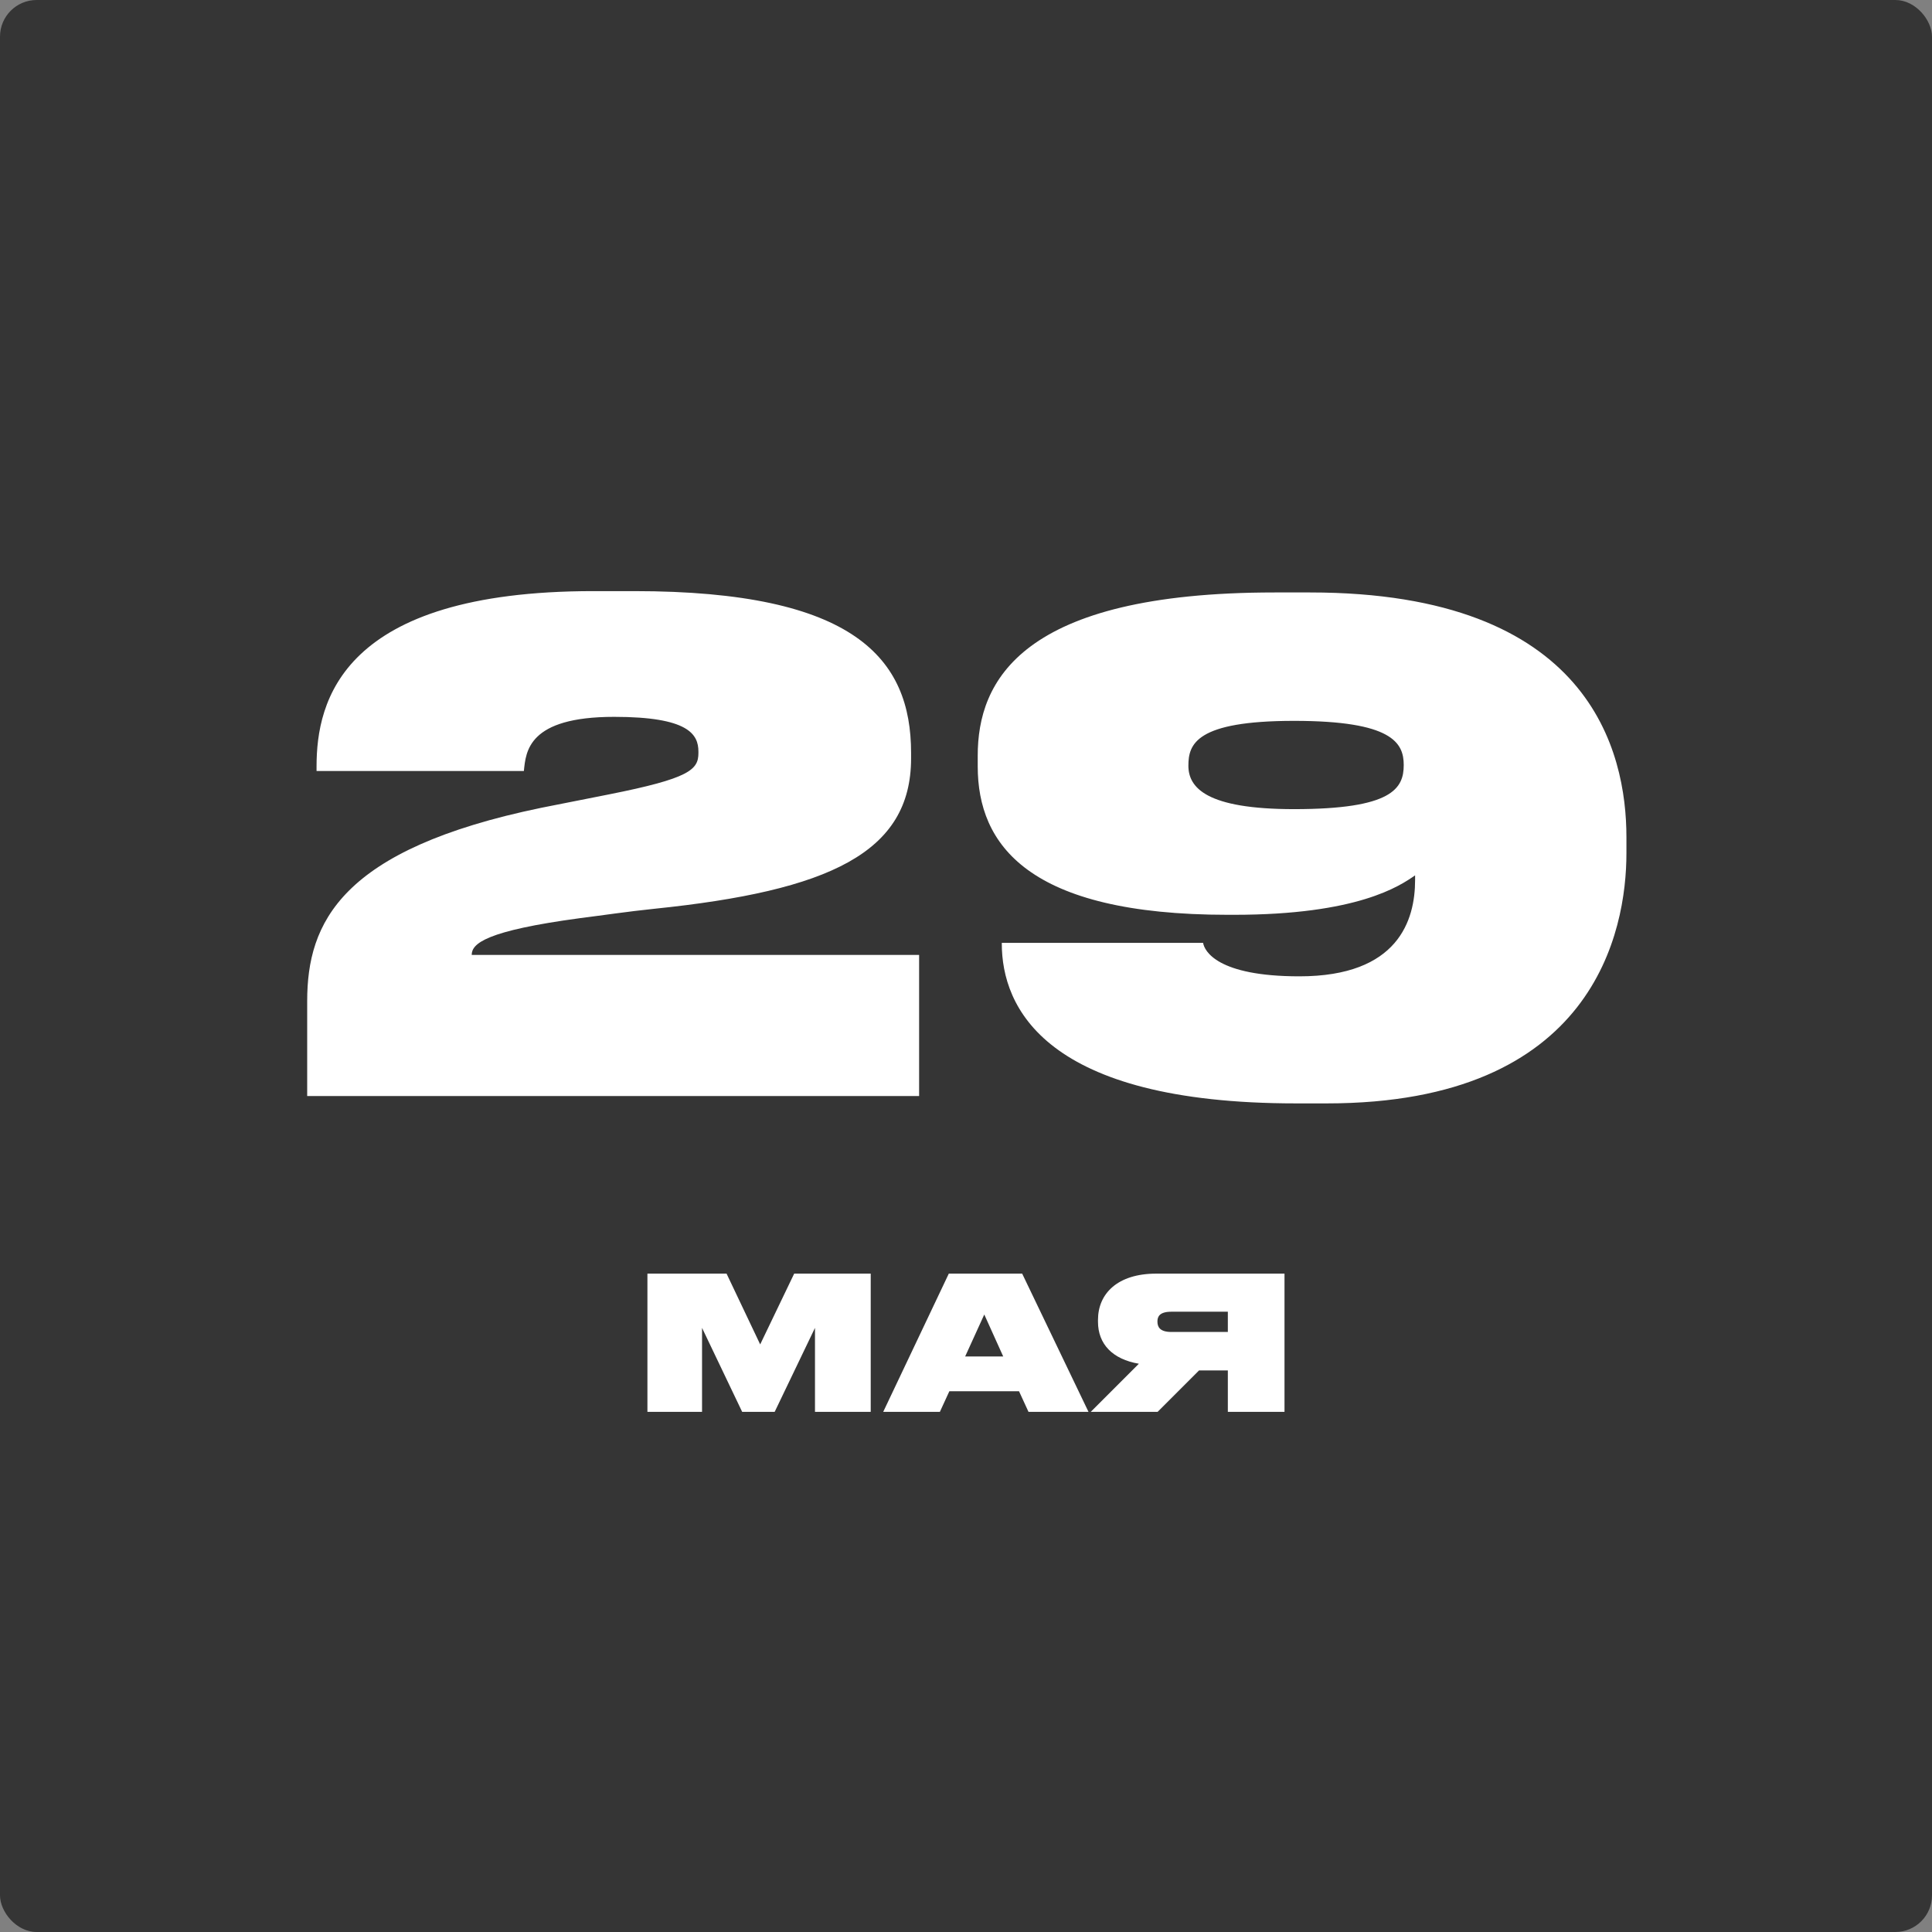 <?xml version="1.0" encoding="UTF-8"?> <svg xmlns="http://www.w3.org/2000/svg" width="104" height="104" viewBox="0 0 104 104" fill="none"><rect x="0" y="0" width="104" height="104" fill="#808080" stroke="none"/> <g clip-path="url(#clip0_211_199)"> <rect width="104" height="104" rx="1.972" fill="#353535"></rect> <path d="M49.476 59H16.536V53.888C16.536 49.676 18.336 45.716 29.136 43.484L32.772 42.764C37.128 41.9 37.596 41.432 37.596 40.532V40.46C37.596 39.524 37.056 38.588 33.06 38.588C28.416 38.588 28.308 40.46 28.2 41.504H17.04V41.252C17.04 37.76 18.372 31.82 31.944 31.82H34.14C46.02 31.82 49.044 35.456 49.044 40.532V40.82C49.044 45.896 44.652 47.948 35.22 48.92C33.816 49.064 32.376 49.28 31.224 49.424C26.148 50.108 25.392 50.792 25.392 51.404H49.476V59ZM69.659 43.556C74.951 43.556 75.563 42.44 75.563 41.18C75.563 39.992 74.951 38.804 69.659 38.804C64.367 38.804 63.971 40.064 63.971 41.216C63.971 42.404 64.943 43.556 69.659 43.556ZM71.423 59.396H69.767C56.231 59.396 53.927 54.212 53.927 50.792V50.756H64.763C64.835 51.188 65.519 52.556 69.947 52.556C75.275 52.556 76.175 49.532 76.175 47.372V47.12C75.347 47.696 73.079 49.244 66.419 49.244H66.095C55.331 49.244 52.631 45.464 52.631 41.252V40.676C52.631 36.68 54.935 31.892 68.615 31.892H70.523C85.607 31.892 87.551 40.46 87.551 45.068V45.932C87.551 50.108 85.823 59.396 71.423 59.396Z" fill="white"></path> <path d="M34.851 76V68.56H39.111L40.921 72.37L42.751 68.56H46.871V76H43.871V71.48L41.701 76H39.951L37.791 71.48V76H34.851ZM54.004 73.02L52.984 70.76L51.954 73.02H54.004ZM55.364 76L54.854 74.89H51.104L50.594 76H47.544L51.074 68.56H55.024L58.594 76H55.364ZM66.095 73.77H64.545L62.315 76H58.715L61.305 73.41C59.895 73.17 59.105 72.36 59.105 71.15V71.05C59.105 69.64 60.155 68.56 62.235 68.56H69.145V76H66.095V73.77ZM66.095 71.7V70.61H63.055C62.425 70.61 62.305 70.87 62.305 71.13V71.14C62.305 71.42 62.425 71.7 63.055 71.7H66.095Z" fill="white"></path> </g> <defs> <clipPath id="clip0_211_199"> <rect width="104" height="104" rx="1.972" fill="white"></rect> </clipPath> </defs> </svg> 